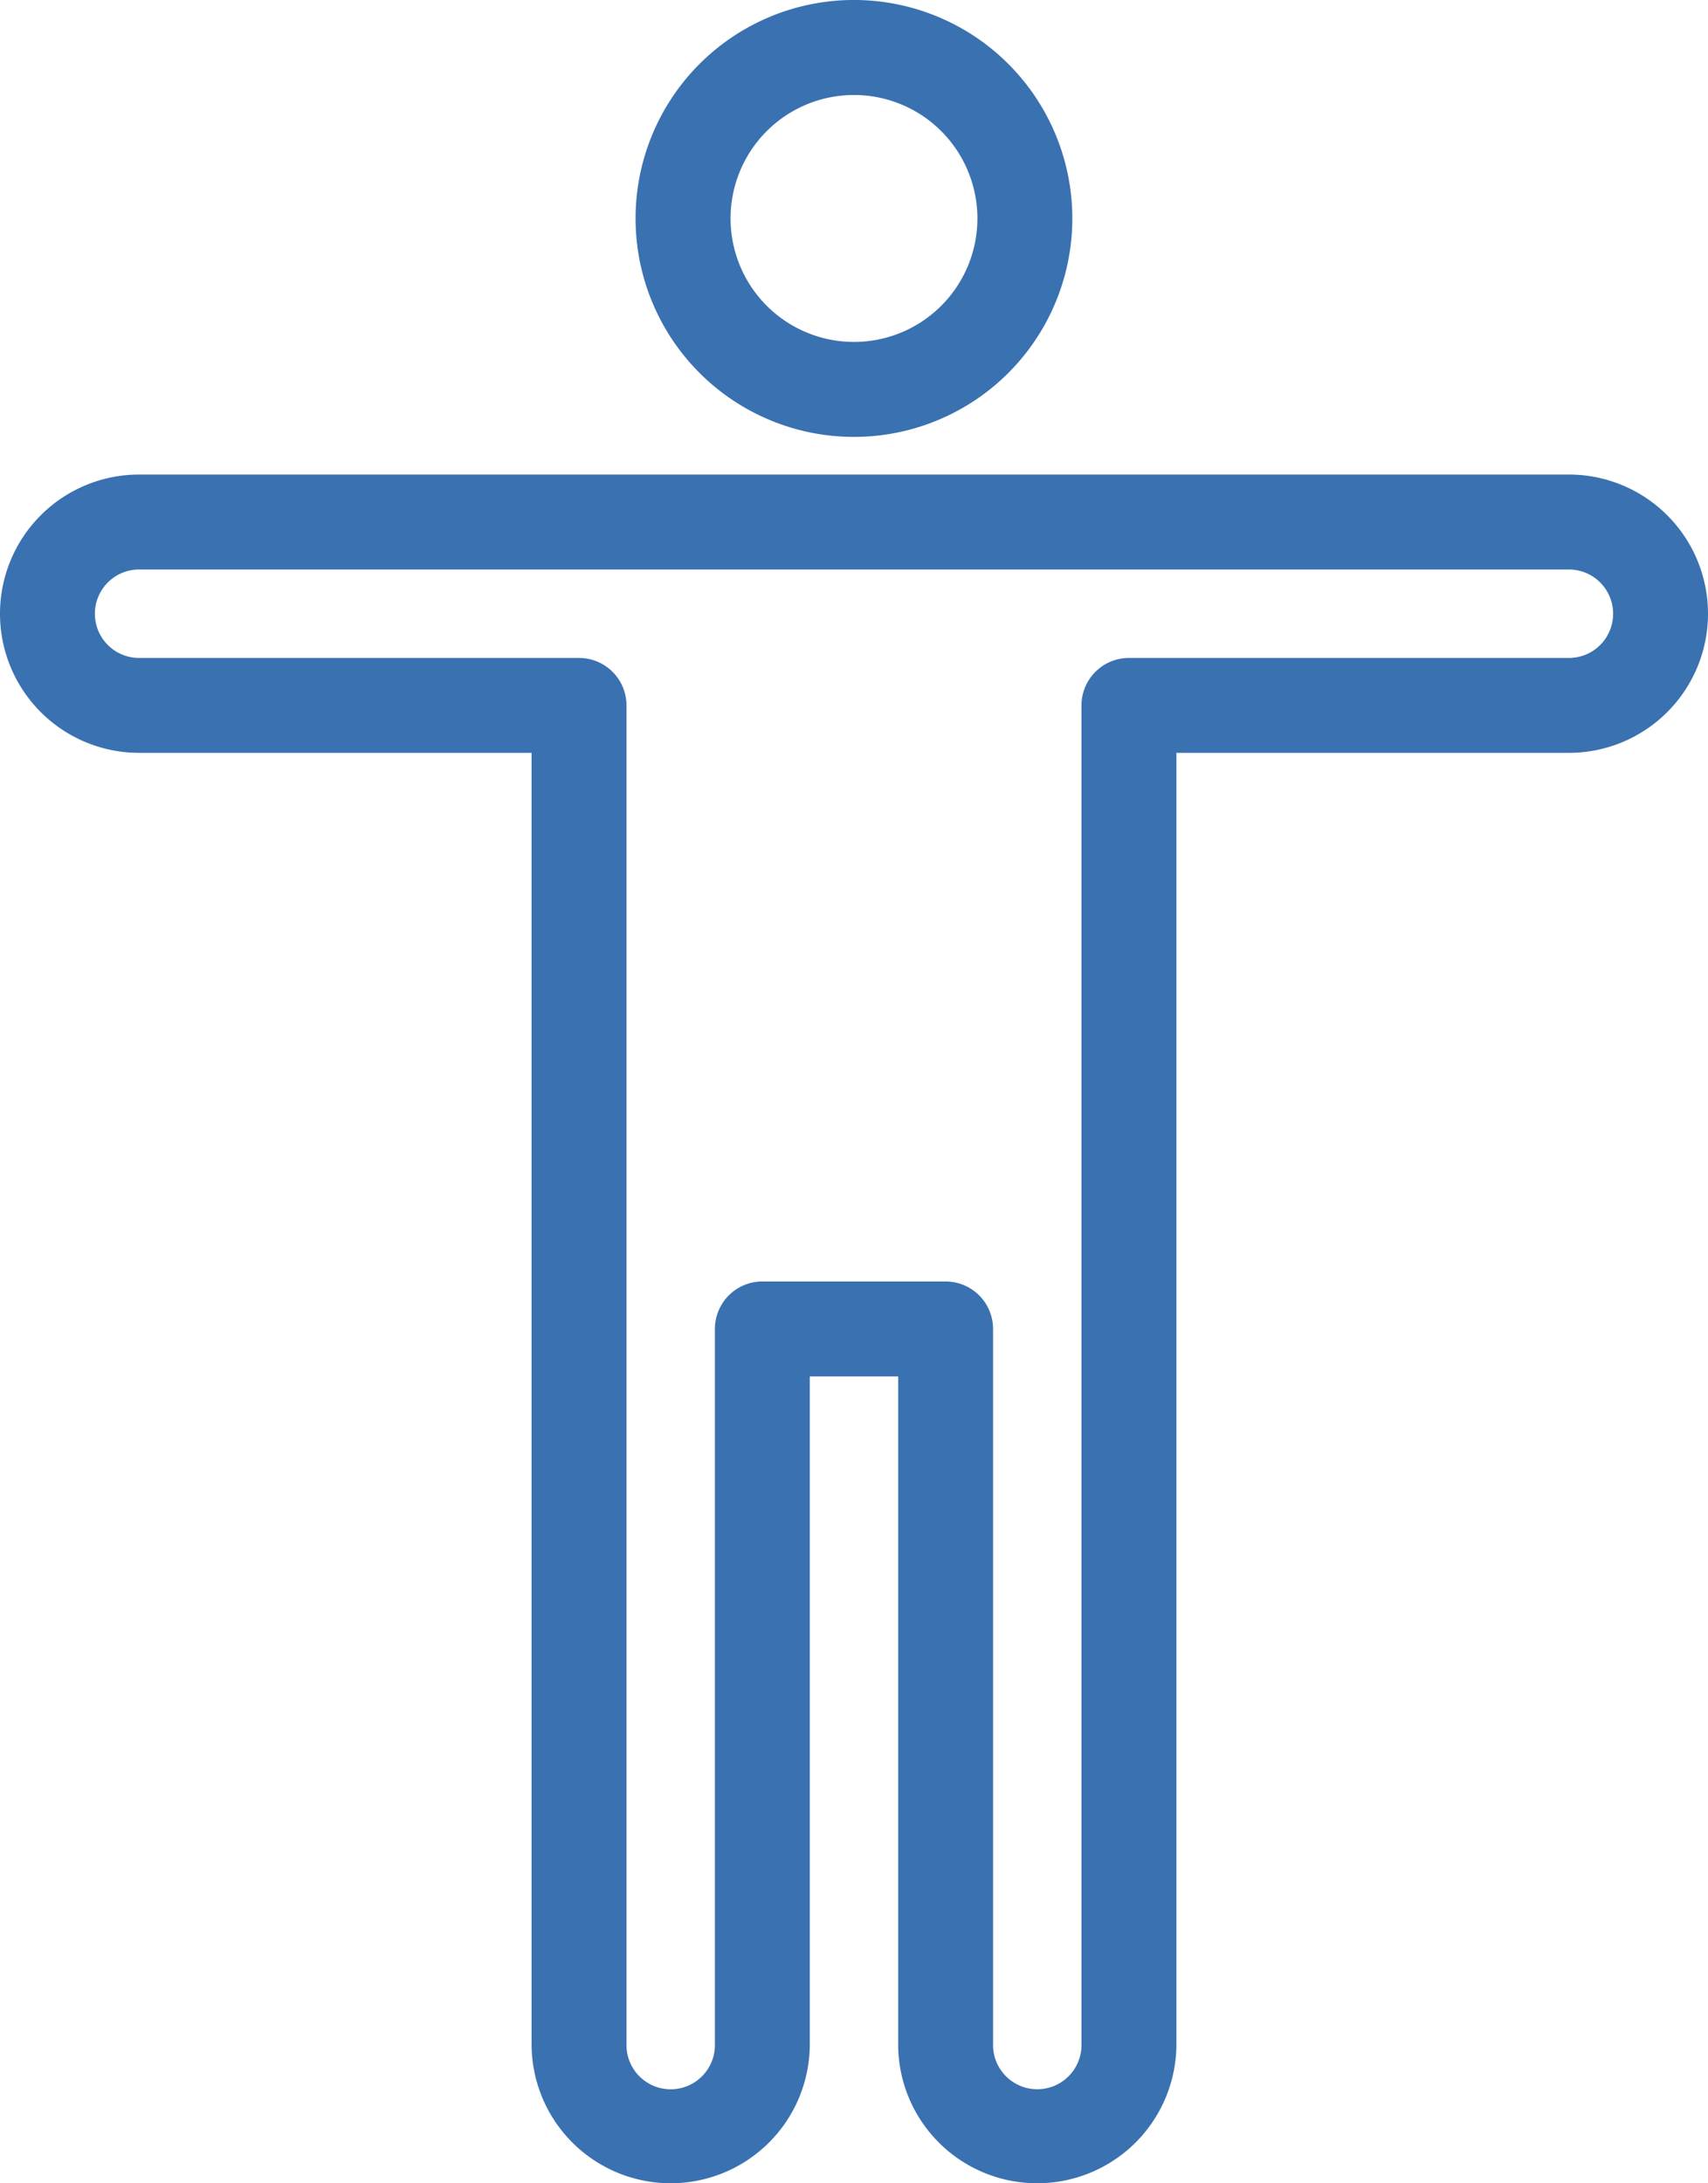 <svg id="Group_50" data-name="Group 50" xmlns="http://www.w3.org/2000/svg" width="87.6" height="111.932" viewBox="0 0 87.6 111.932">
  <path id="Path_43" data-name="Path 43" d="M62.163,111.024a7.14,7.14,0,0,0,12.173-5.059v-66.2H94.466a7.134,7.134,0,1,0,0-14.268H21.134a7.134,7.134,0,1,0,0,14.268H41.264v66.2a7.134,7.134,0,1,0,14.268,0V71.733h4.534v34.232a7.1,7.1,0,0,0,2.1,5.059ZM53.1,66.867A2.433,2.433,0,0,0,50.666,69.3v36.666a2.268,2.268,0,1,1-4.535,0V37.335A2.433,2.433,0,0,0,43.7,34.9H21.134a2.267,2.267,0,1,1,0-4.535H94.466a2.267,2.267,0,1,1,0,4.535H71.9a2.433,2.433,0,0,0-2.433,2.433v68.631a2.268,2.268,0,1,1-4.535,0V69.3A2.433,2.433,0,0,0,62.5,66.867Z" transform="translate(-14 -1.168)" fill="#3a71b1"/>
  <path id="Path_42" data-name="Path 42" d="M63.191,16.7a11.2,11.2,0,1,0-11.2,11.2,11.2,11.2,0,0,0,11.2-11.2Zm-17.528,0a6.33,6.33,0,1,1,6.331,6.331A6.33,6.33,0,0,1,45.664,16.7Z" transform="translate(-8.194 -5.501)" fill="#3a71b1"/>
</svg>
